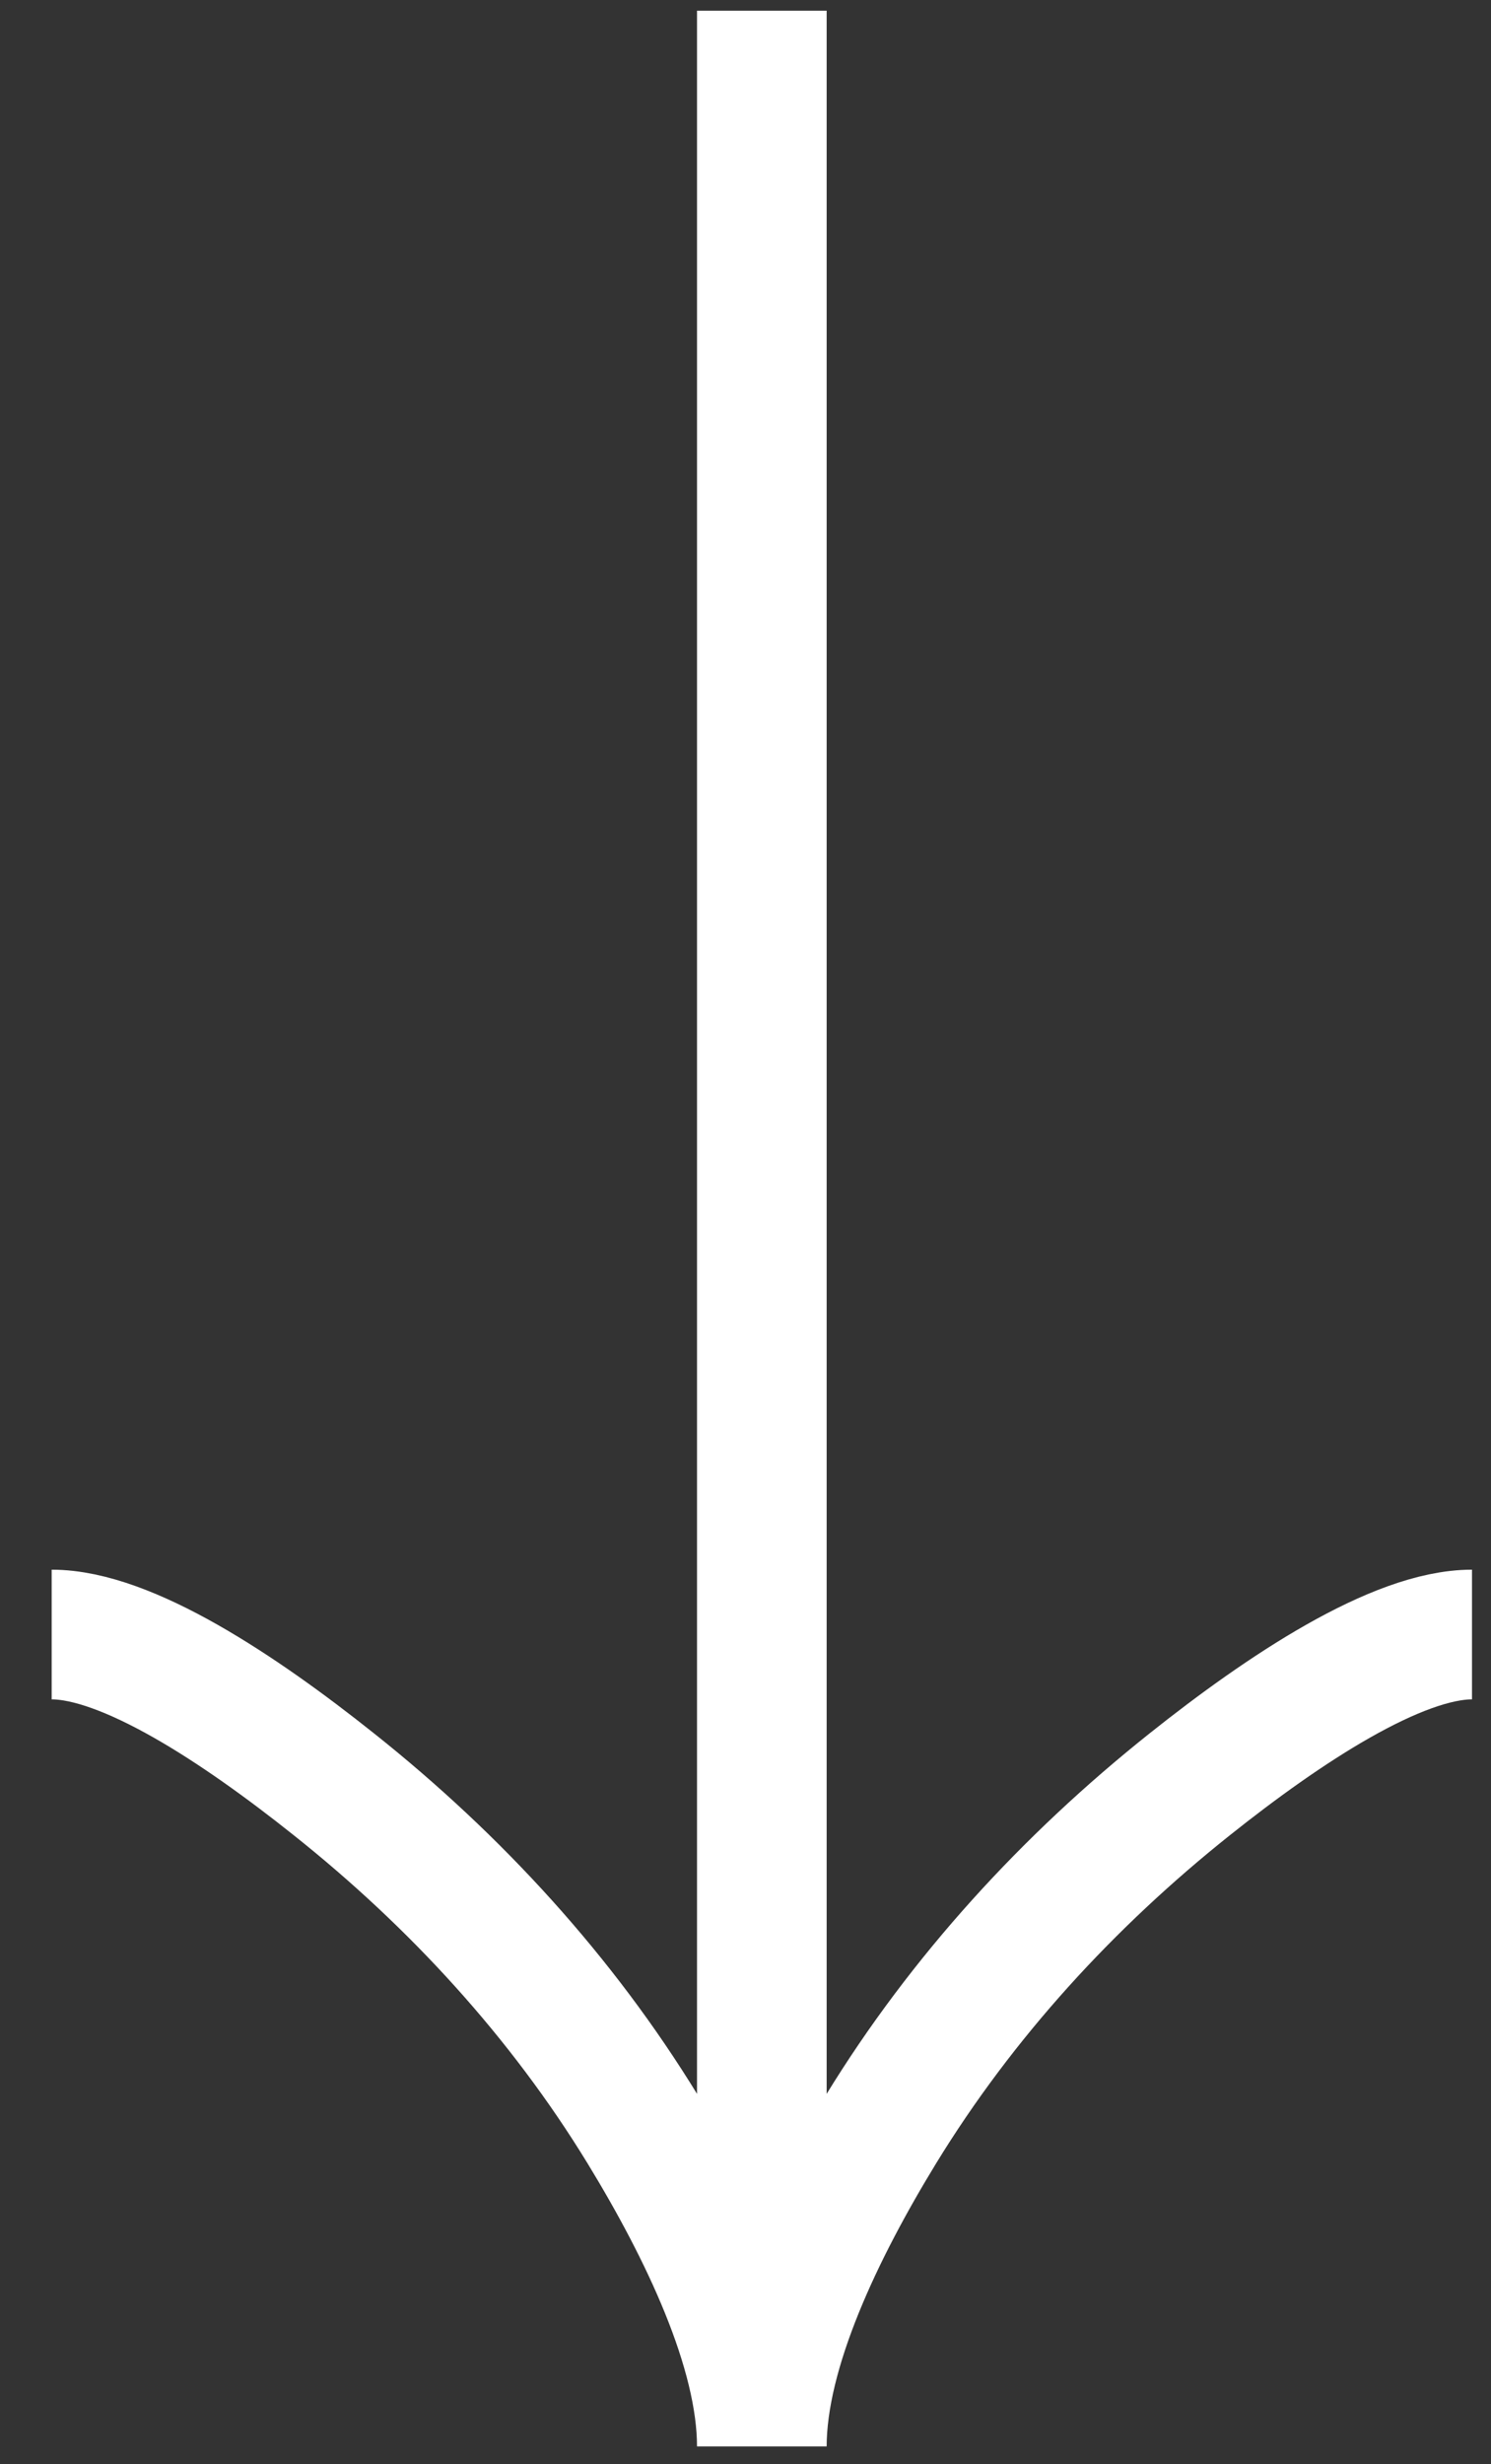 <svg width="23" height="38" viewBox="0 0 23 38" fill="none" xmlns="http://www.w3.org/2000/svg">
<rect x="0" y="0" width="23" height="38" fill="#333333" stroke="none"/>
<path d="M0.797 25.205C1.958 25.205 3.692 26.352 5.148 27.513C7.026 29.006 8.664 30.791 9.915 32.836C10.852 34.37 11.752 36.229 11.752 37.725M11.752 37.725C11.752 36.229 12.652 34.368 13.589 32.836C14.841 30.791 16.48 29.006 18.355 27.513C19.812 26.352 21.549 25.205 22.707 25.205M11.752 37.725V0.165" stroke="white" stroke-width="2"/>
</svg>
